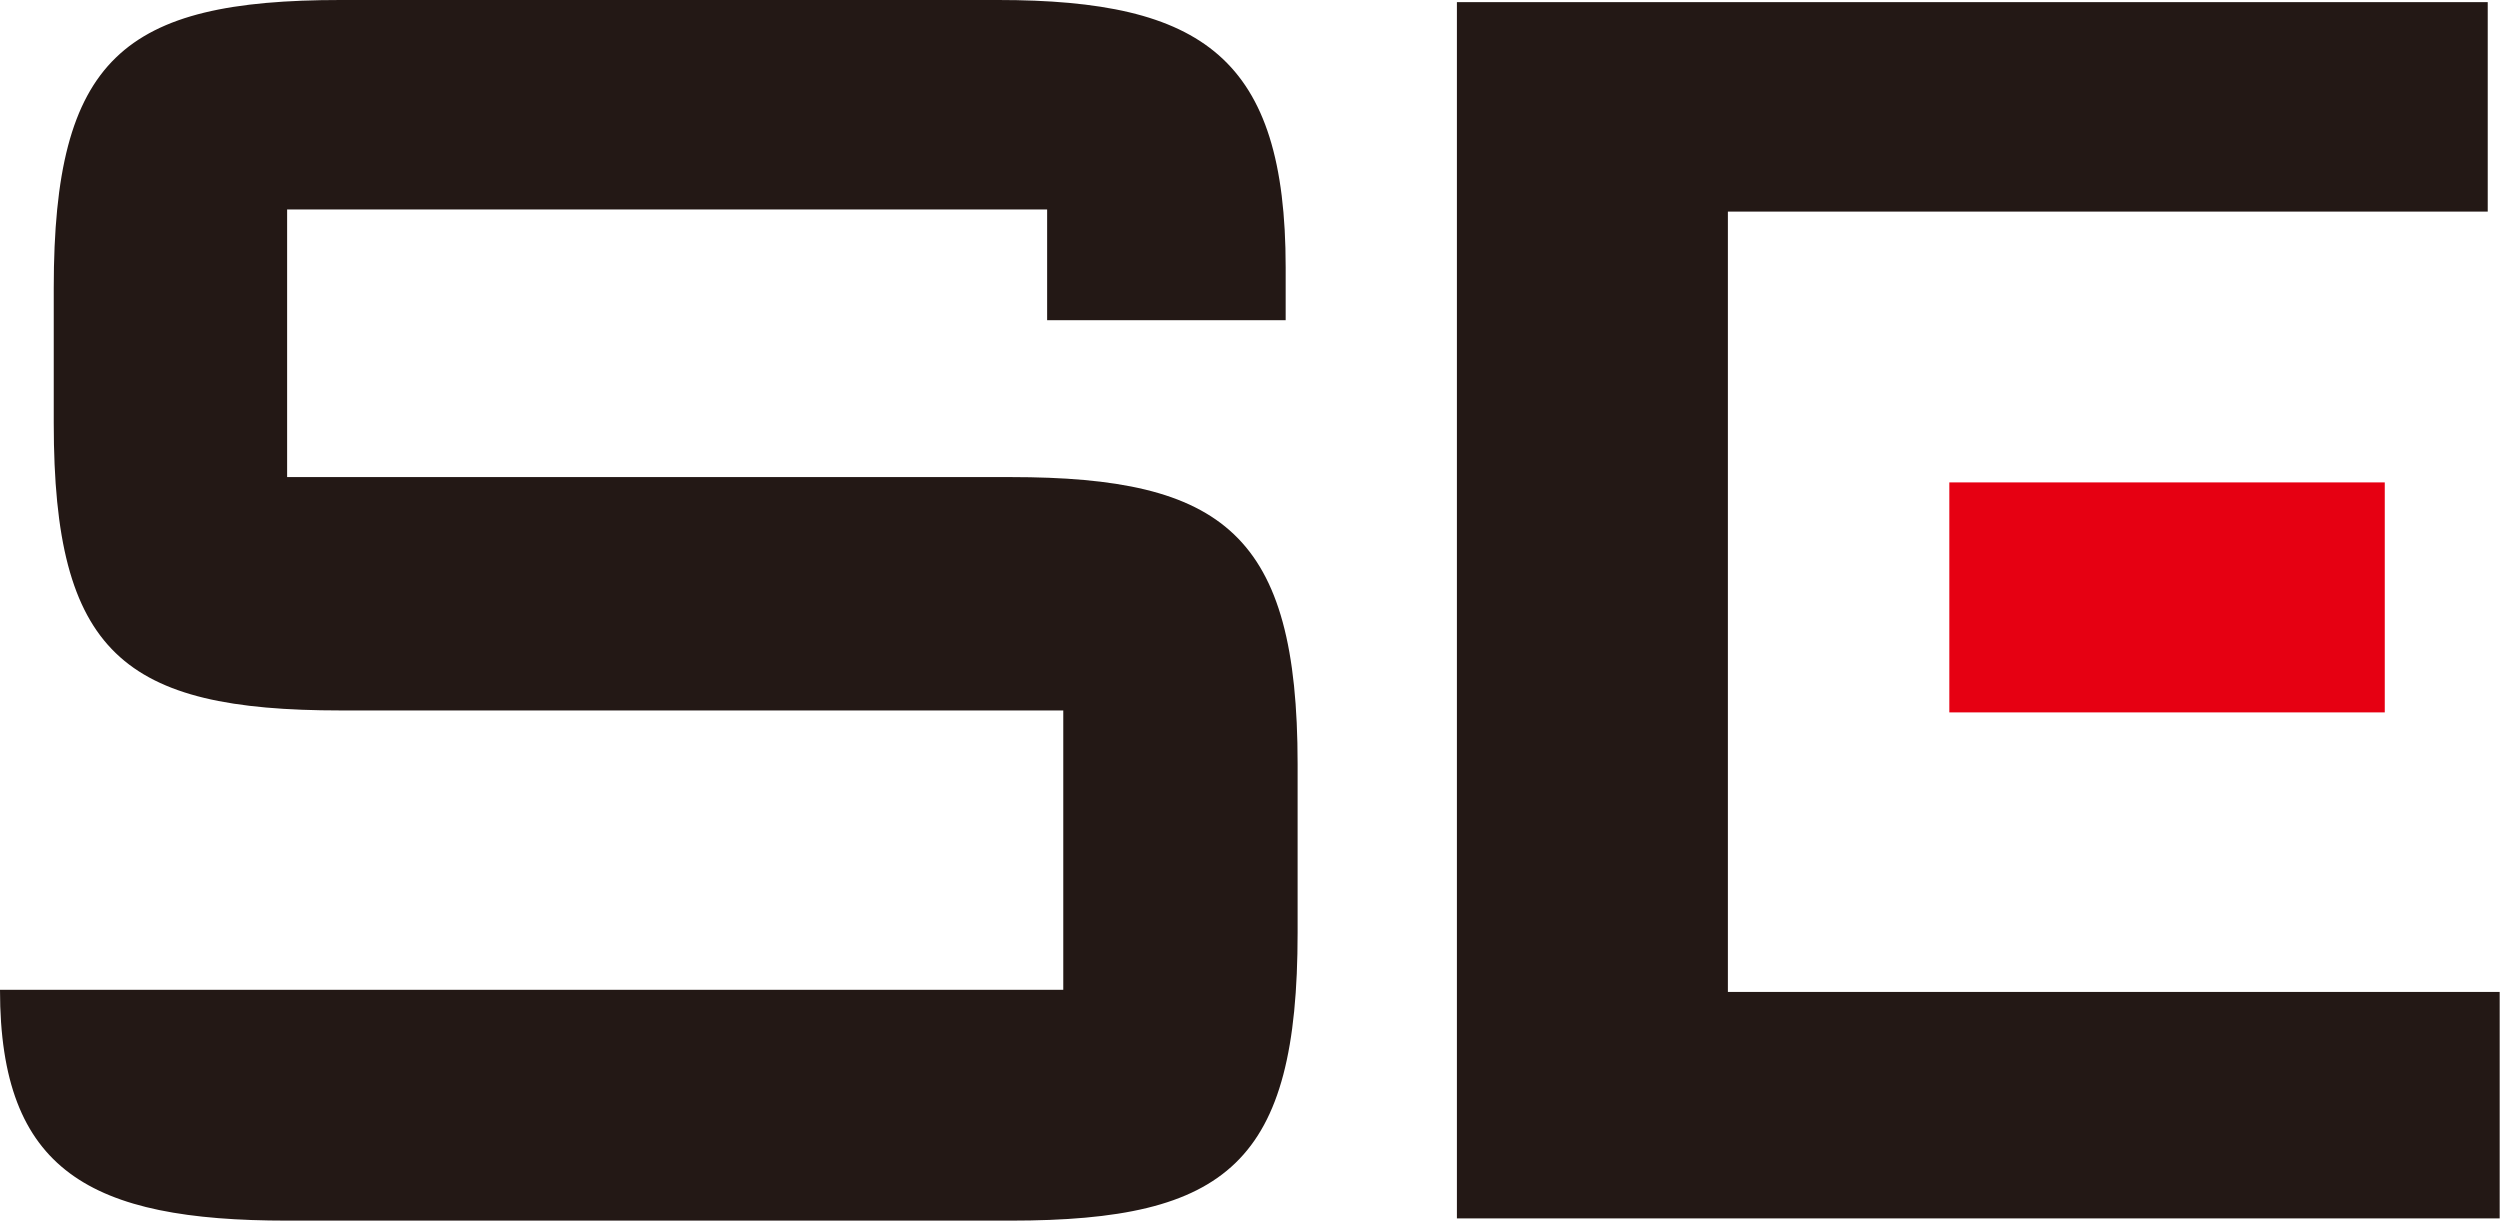 <svg version="1.2" xmlns="http://www.w3.org/2000/svg" viewBox="0 0 1549 757" width="1549" height="757">
	<title>9684</title>
	<style>
		.s0 { fill: #e60012 } 
		.s1 { fill: #231815 } 
	</style>
	<g id="レイヤー_1-2">
		<path fill-rule="evenodd" class="s0" d="m1477.6 298.9v142.5h-269.8v-142.5z"/>
		<path fill-rule="evenodd" class="s1" d="m1070.6 131.1h470.8v-129.8h-638.7v753.6h646.1v-140.3h-478.2z"/>
		<path class="s1" d="m0 613.3c0 112.4 56 143 177.9 143h448.2c134.6 0 177.9-35.9 177.9-178.4v-104.5c0-142.5-45.9-177.8-177.9-177.8h-448.2v-165.8h470.9v68.6h147.8v-32.7c0-129.8-51.2-165.7-178.4-165.7h-407c-134.7 0-177.9 35.9-177.9 178.4v83.9c0 142.5 43.2 177.9 177.9 177.9h447.6v173.1z"/>
	</g>
</svg>